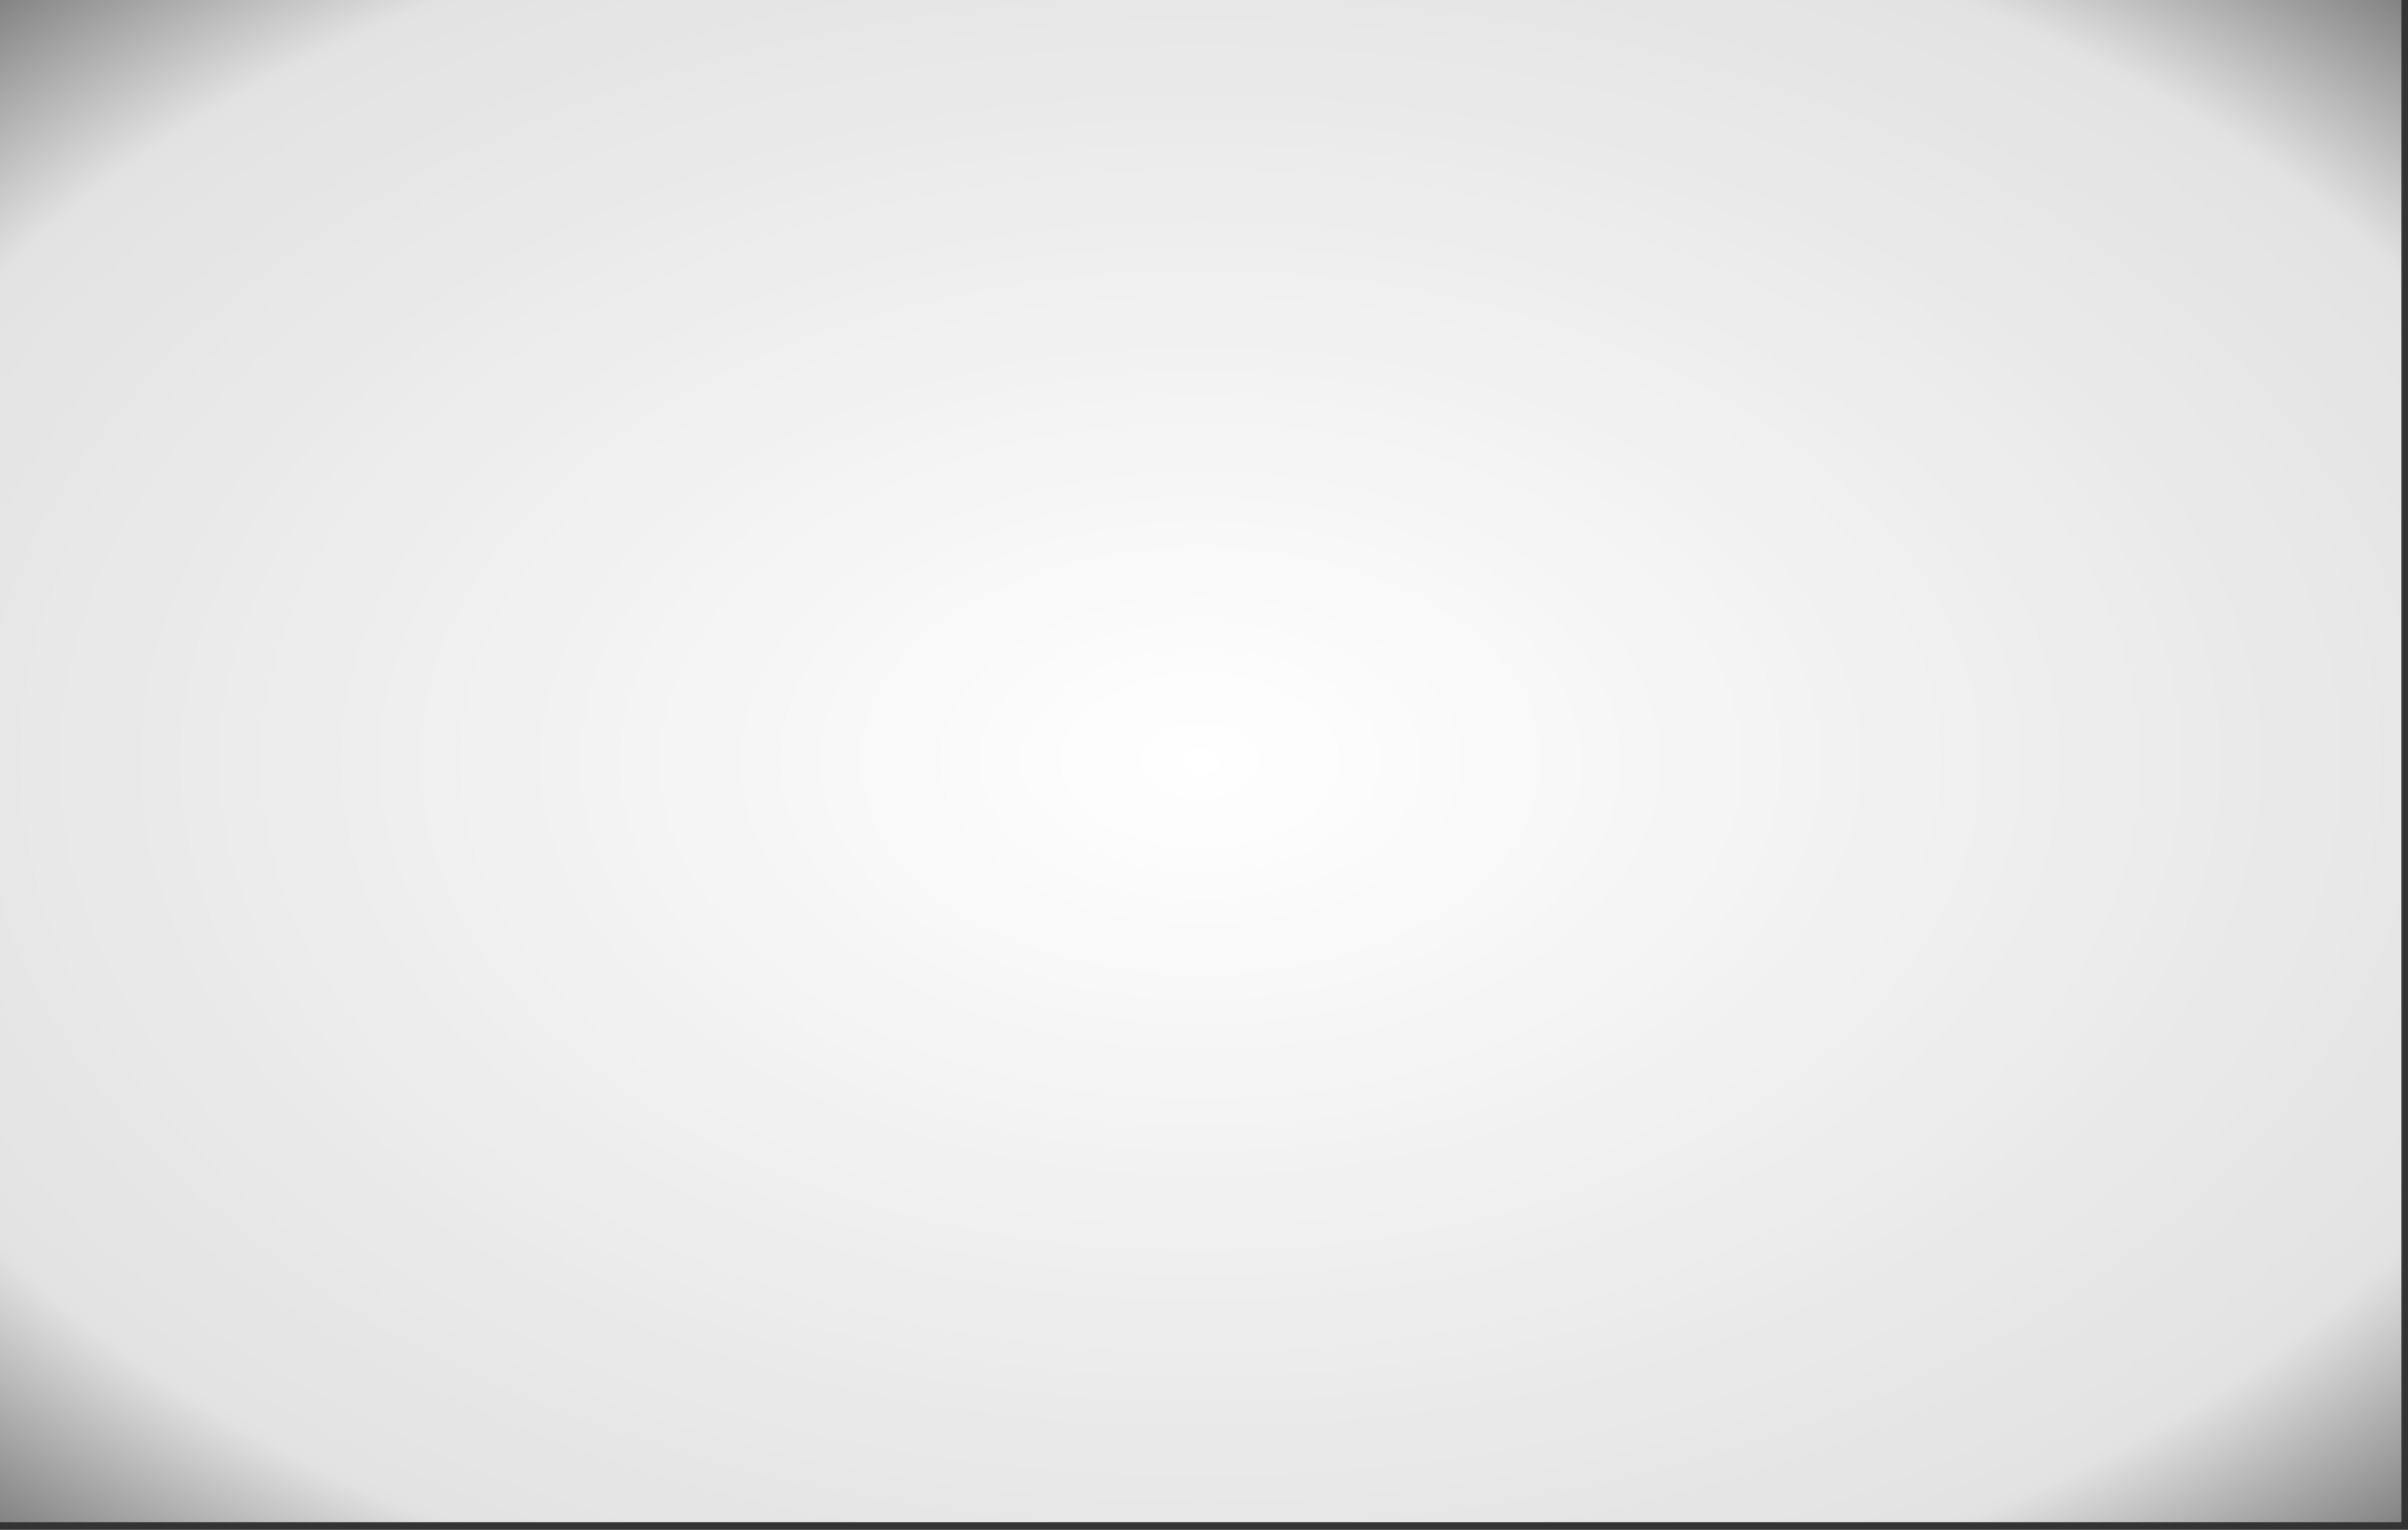 <?xml version="1.0" encoding="utf-8"?>
<svg xmlns="http://www.w3.org/2000/svg" fill="none" height="100%" overflow="visible" preserveAspectRatio="none" style="display: block;" viewBox="0 0 148 94" width="100%">
<rect x="0" y="0" width="148" height="94" fill="#333333" stroke="none"/>
<path d="M0 0H147.597V93.531H0V0Z" fill="url(#paint0_radial_0_24696)" id="Vector"/>
<defs>
<radialGradient cx="0" cy="0" gradientTransform="translate(73.788 46.753) rotate(-90) scale(75.909 119.789)" gradientUnits="userSpaceOnUse" id="paint0_radial_0_24696" r="1">
<stop stop-color="white"/>
<stop offset="0.724" stop-color="white" stop-opacity="0.86"/>
<stop offset="0.984" stop-color="white" stop-opacity="0"/>
</radialGradient>
</defs>
</svg>